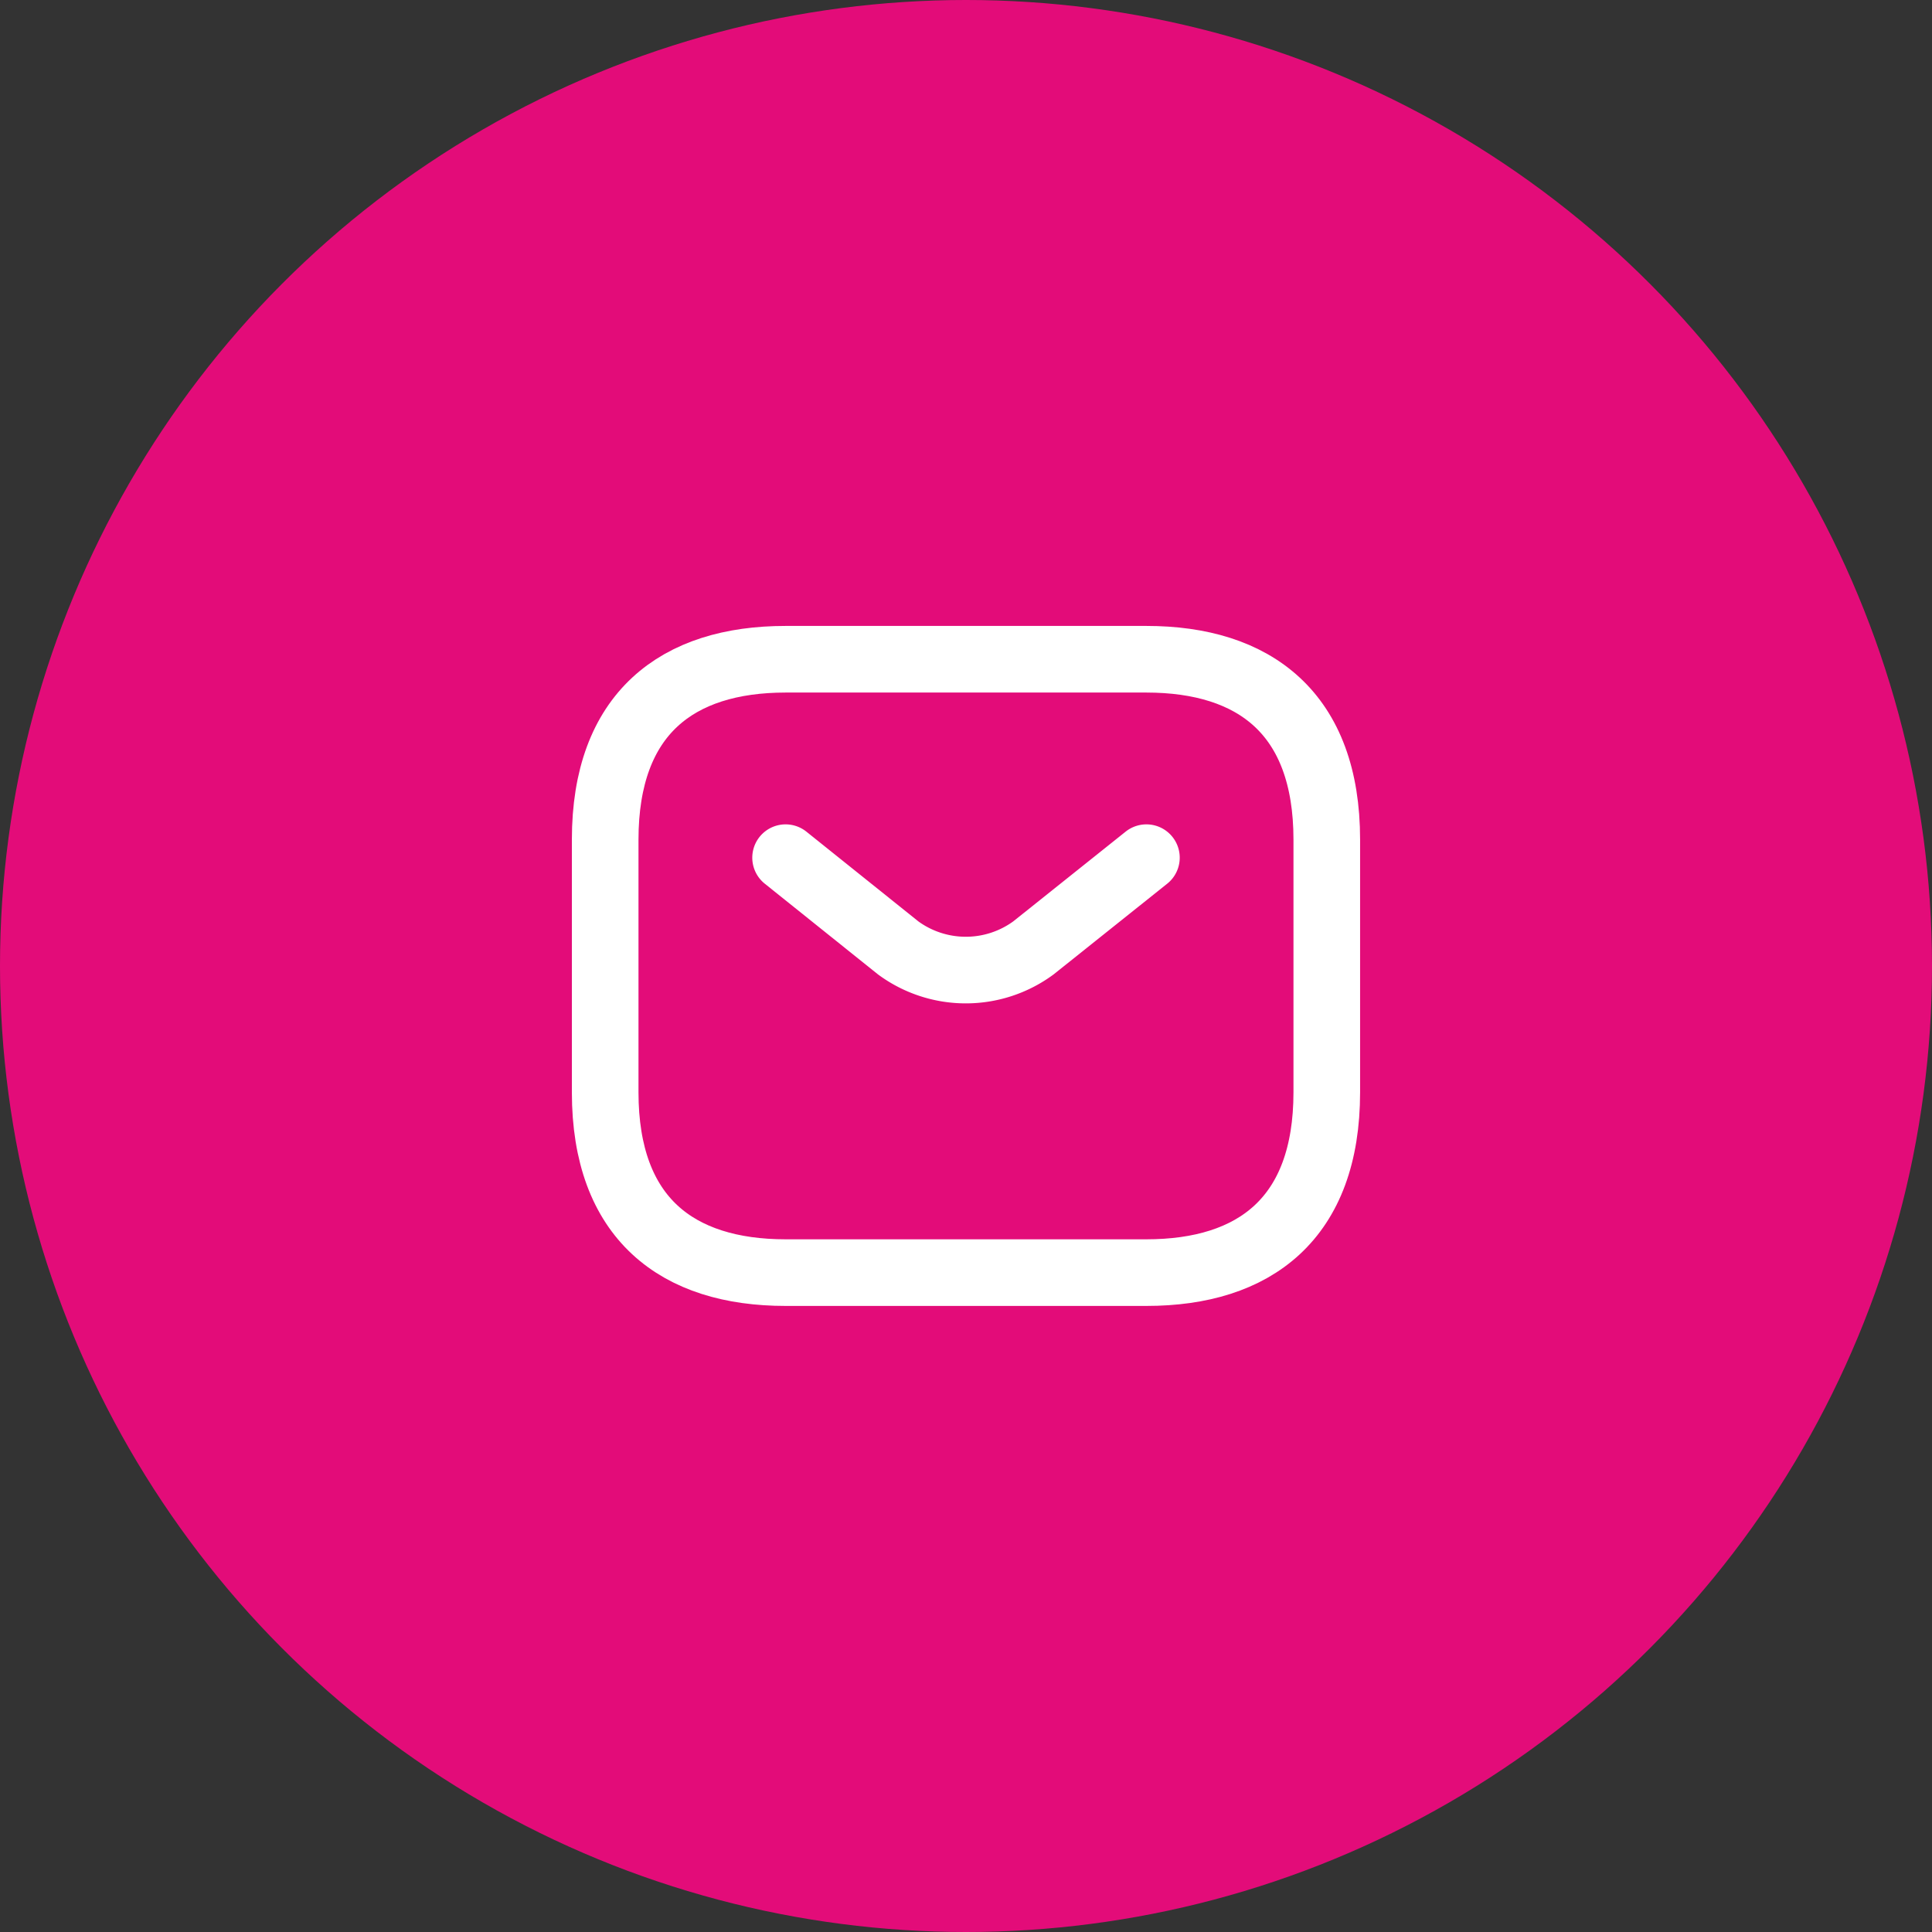 <svg xmlns="http://www.w3.org/2000/svg" width="58" height="58" viewBox="0 0 58 58">
  <rect x="0" y="0" width="58" height="58" fill="#333333" stroke="none"/>
  <g id="Group_269937" data-name="Group 269937" transform="translate(-100 -602)">
    <circle id="Ellipse_1" data-name="Ellipse 1" cx="29" cy="29" r="29" transform="translate(100 602)" fill="#e30c79"/>
    <g id="vuesax_twotone_sms" data-name="vuesax/twotone/sms" transform="translate(116.002 618)">
      <g id="sms" transform="translate(0 0)">
        <path id="Vector" d="M16.247,18.414H5.416C2.166,18.414,0,16.789,0,13V5.416C0,1.625,2.166,0,5.416,0H16.247c3.249,0,5.416,1.625,5.416,5.416V13C21.663,16.789,19.5,18.414,16.247,18.414Z" transform="translate(2.166 3.791)" fill="none" stroke="#fff" stroke-linecap="round" stroke-linejoin="round" stroke-width="2"/>
        <path id="Vector-2" data-name="Vector" d="M10.832,0,7.441,2.708a3.429,3.429,0,0,1-4.062,0L0,0" transform="translate(7.582 9.748)" fill="none" stroke="#fff" stroke-linecap="round" stroke-linejoin="round" stroke-width="2"/>
        <path id="Vector-3" data-name="Vector" d="M0,0H26V26H0Z" fill="none" opacity="0"/>
      </g>
    </g>
  </g>
</svg>
